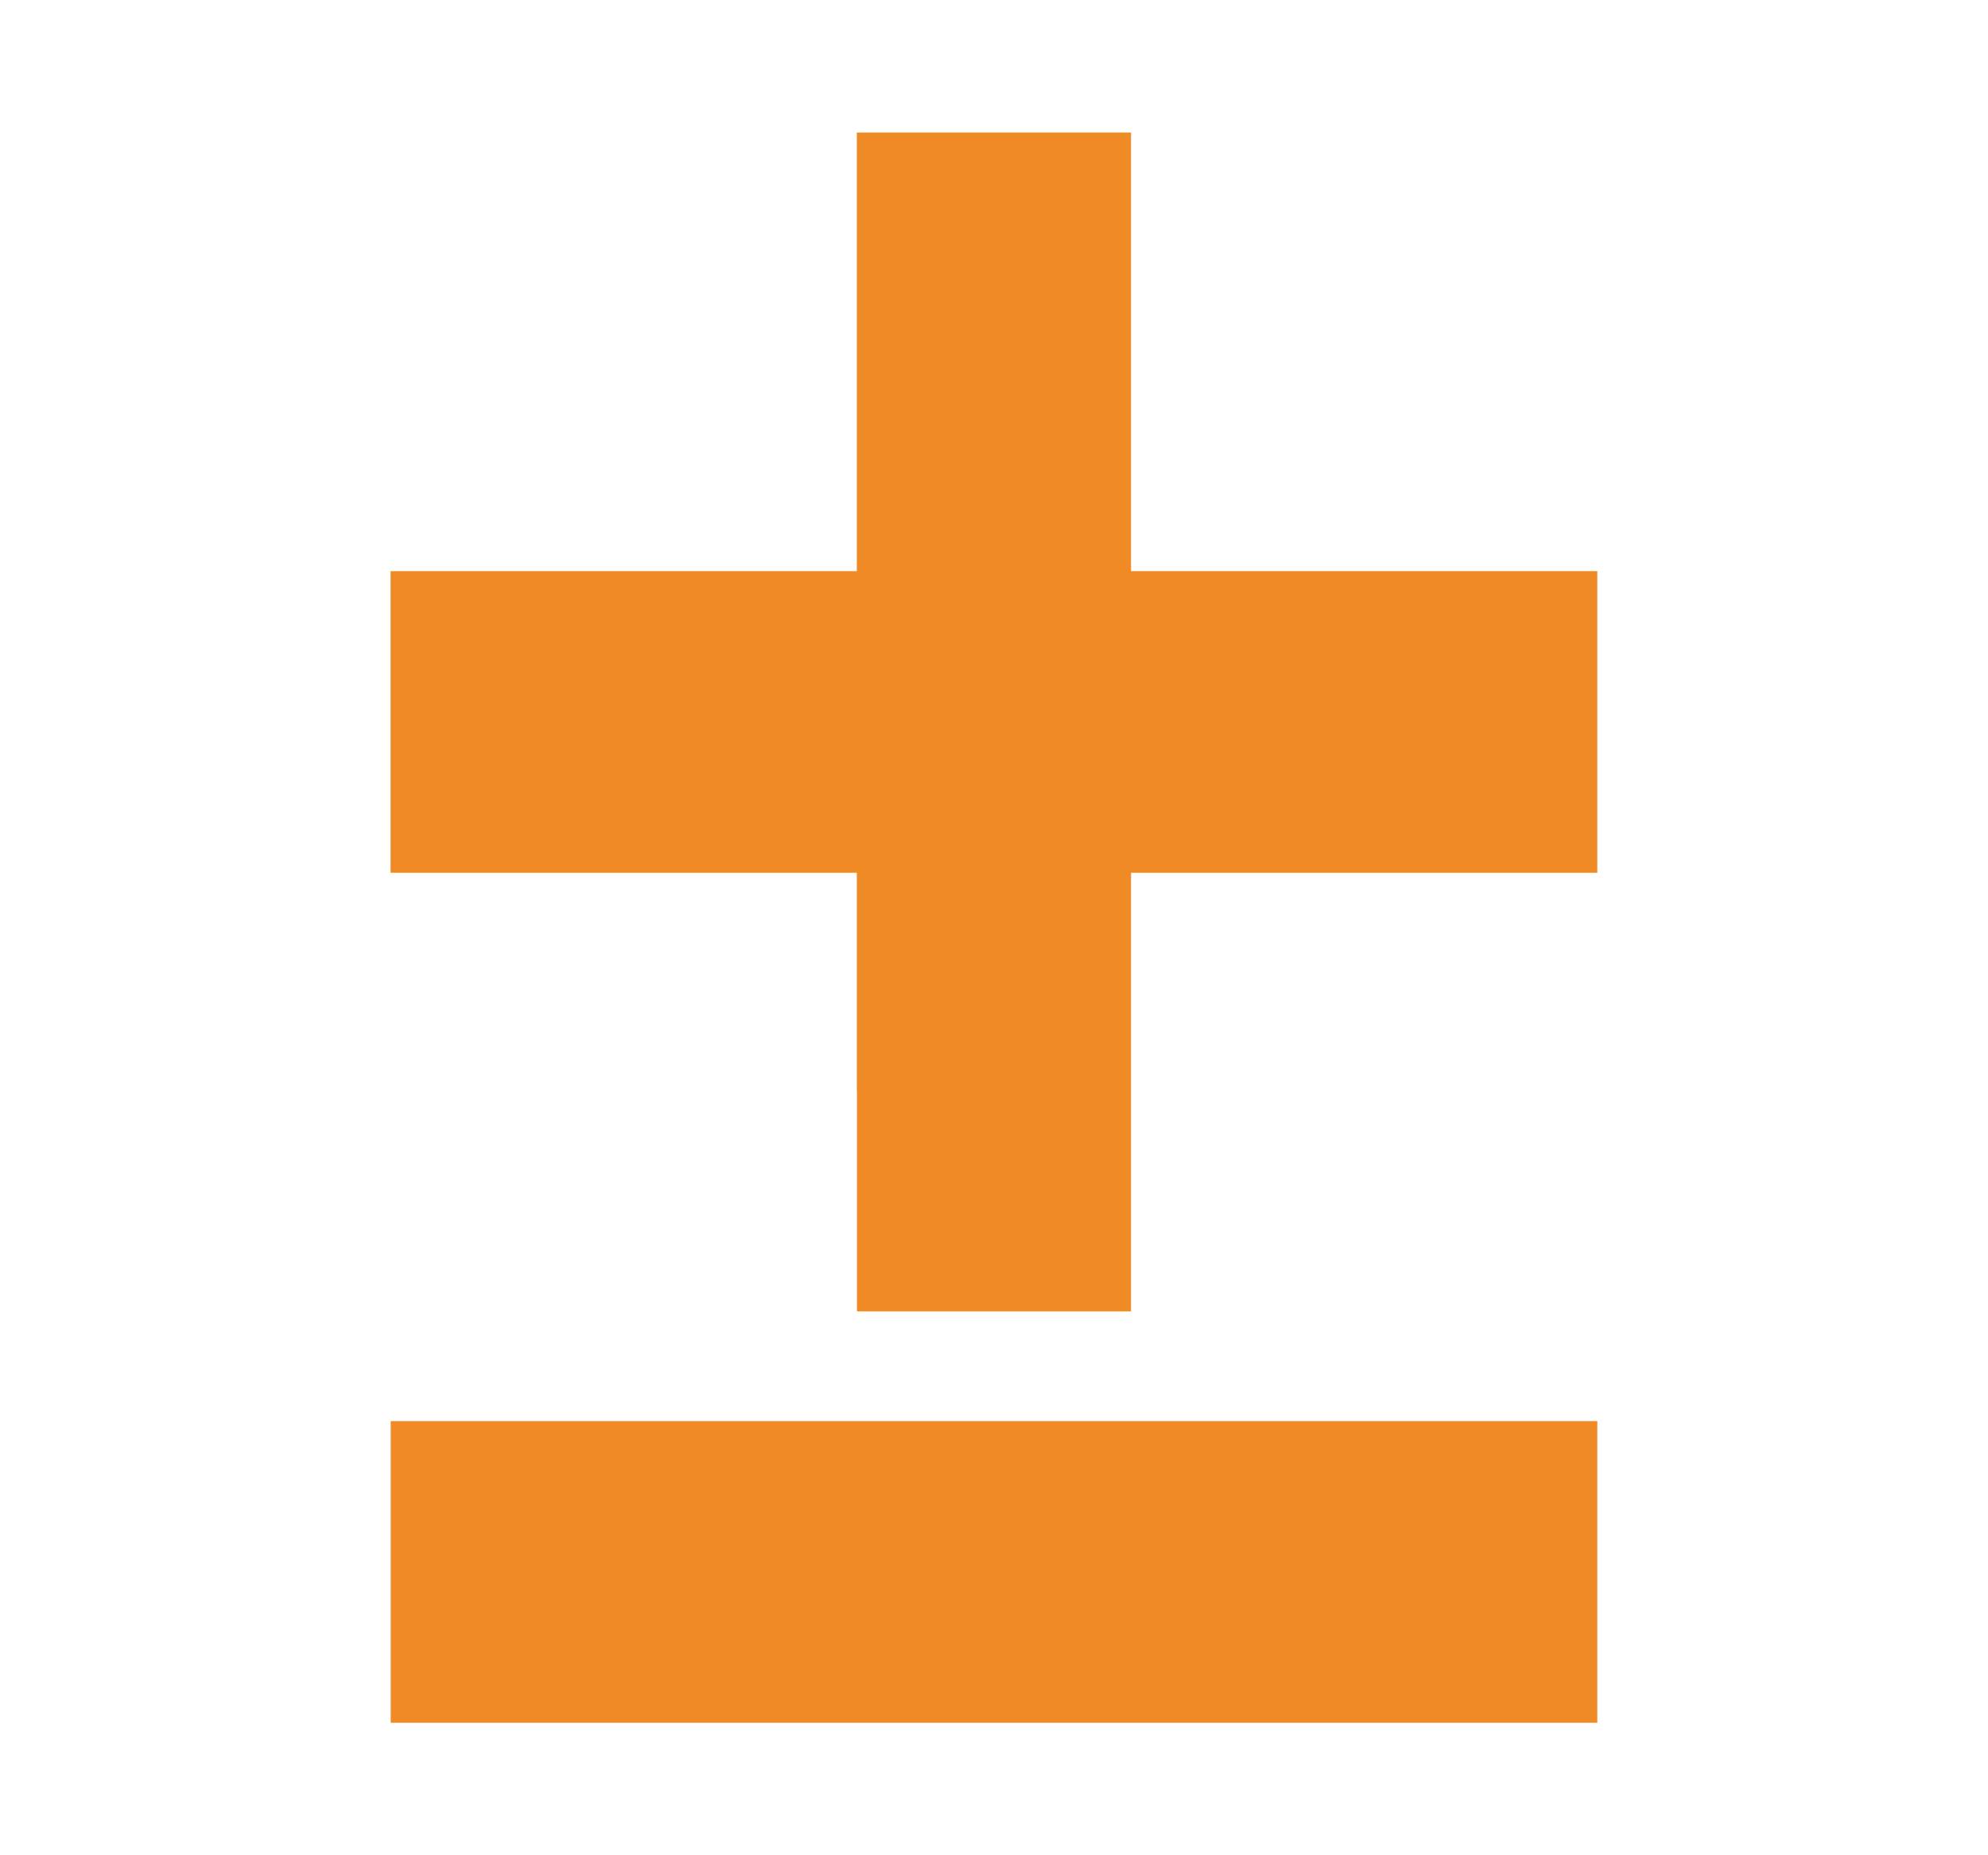                                         <svg width="15" fill="#F08A24" viewBox="0 0 14 14" role="img" focusable="false" aria-hidden="true" xmlns="http://www.w3.org/2000/svg" stroke="#F08A24" stroke-width="0">
                                            <g id="SVGRepo_bgCarrier" stroke-width="0"></g>
                                            <g id="SVGRepo_tracerCarrier" stroke-linecap="round" stroke-linejoin="round">
                                            </g>
                                            <g id="SVGRepo_iconCarrier">
                                                <path d="m 2.448,11.862 0,-1.138 4.552,0 4.552,0 0,1.138 0,1.138 L 7,13 l -4.552,0 0,-1.138 z m 3.517,-3.621 0,-1.655 -1.759,0 -1.759,0 0,-1.138 0,-1.138 1.759,0 1.759,0 0,-1.655 0,-1.655 L 7,1 l 1.034,0 0,1.655 0,1.655 1.759,0 1.759,0 0,1.138 0,1.138 -1.759,0 -1.759,0 0,1.655 0,1.655 -1.034,0 -1.034,0 0,-1.655 z">
                                                </path>
                                            </g>
                                        </svg>